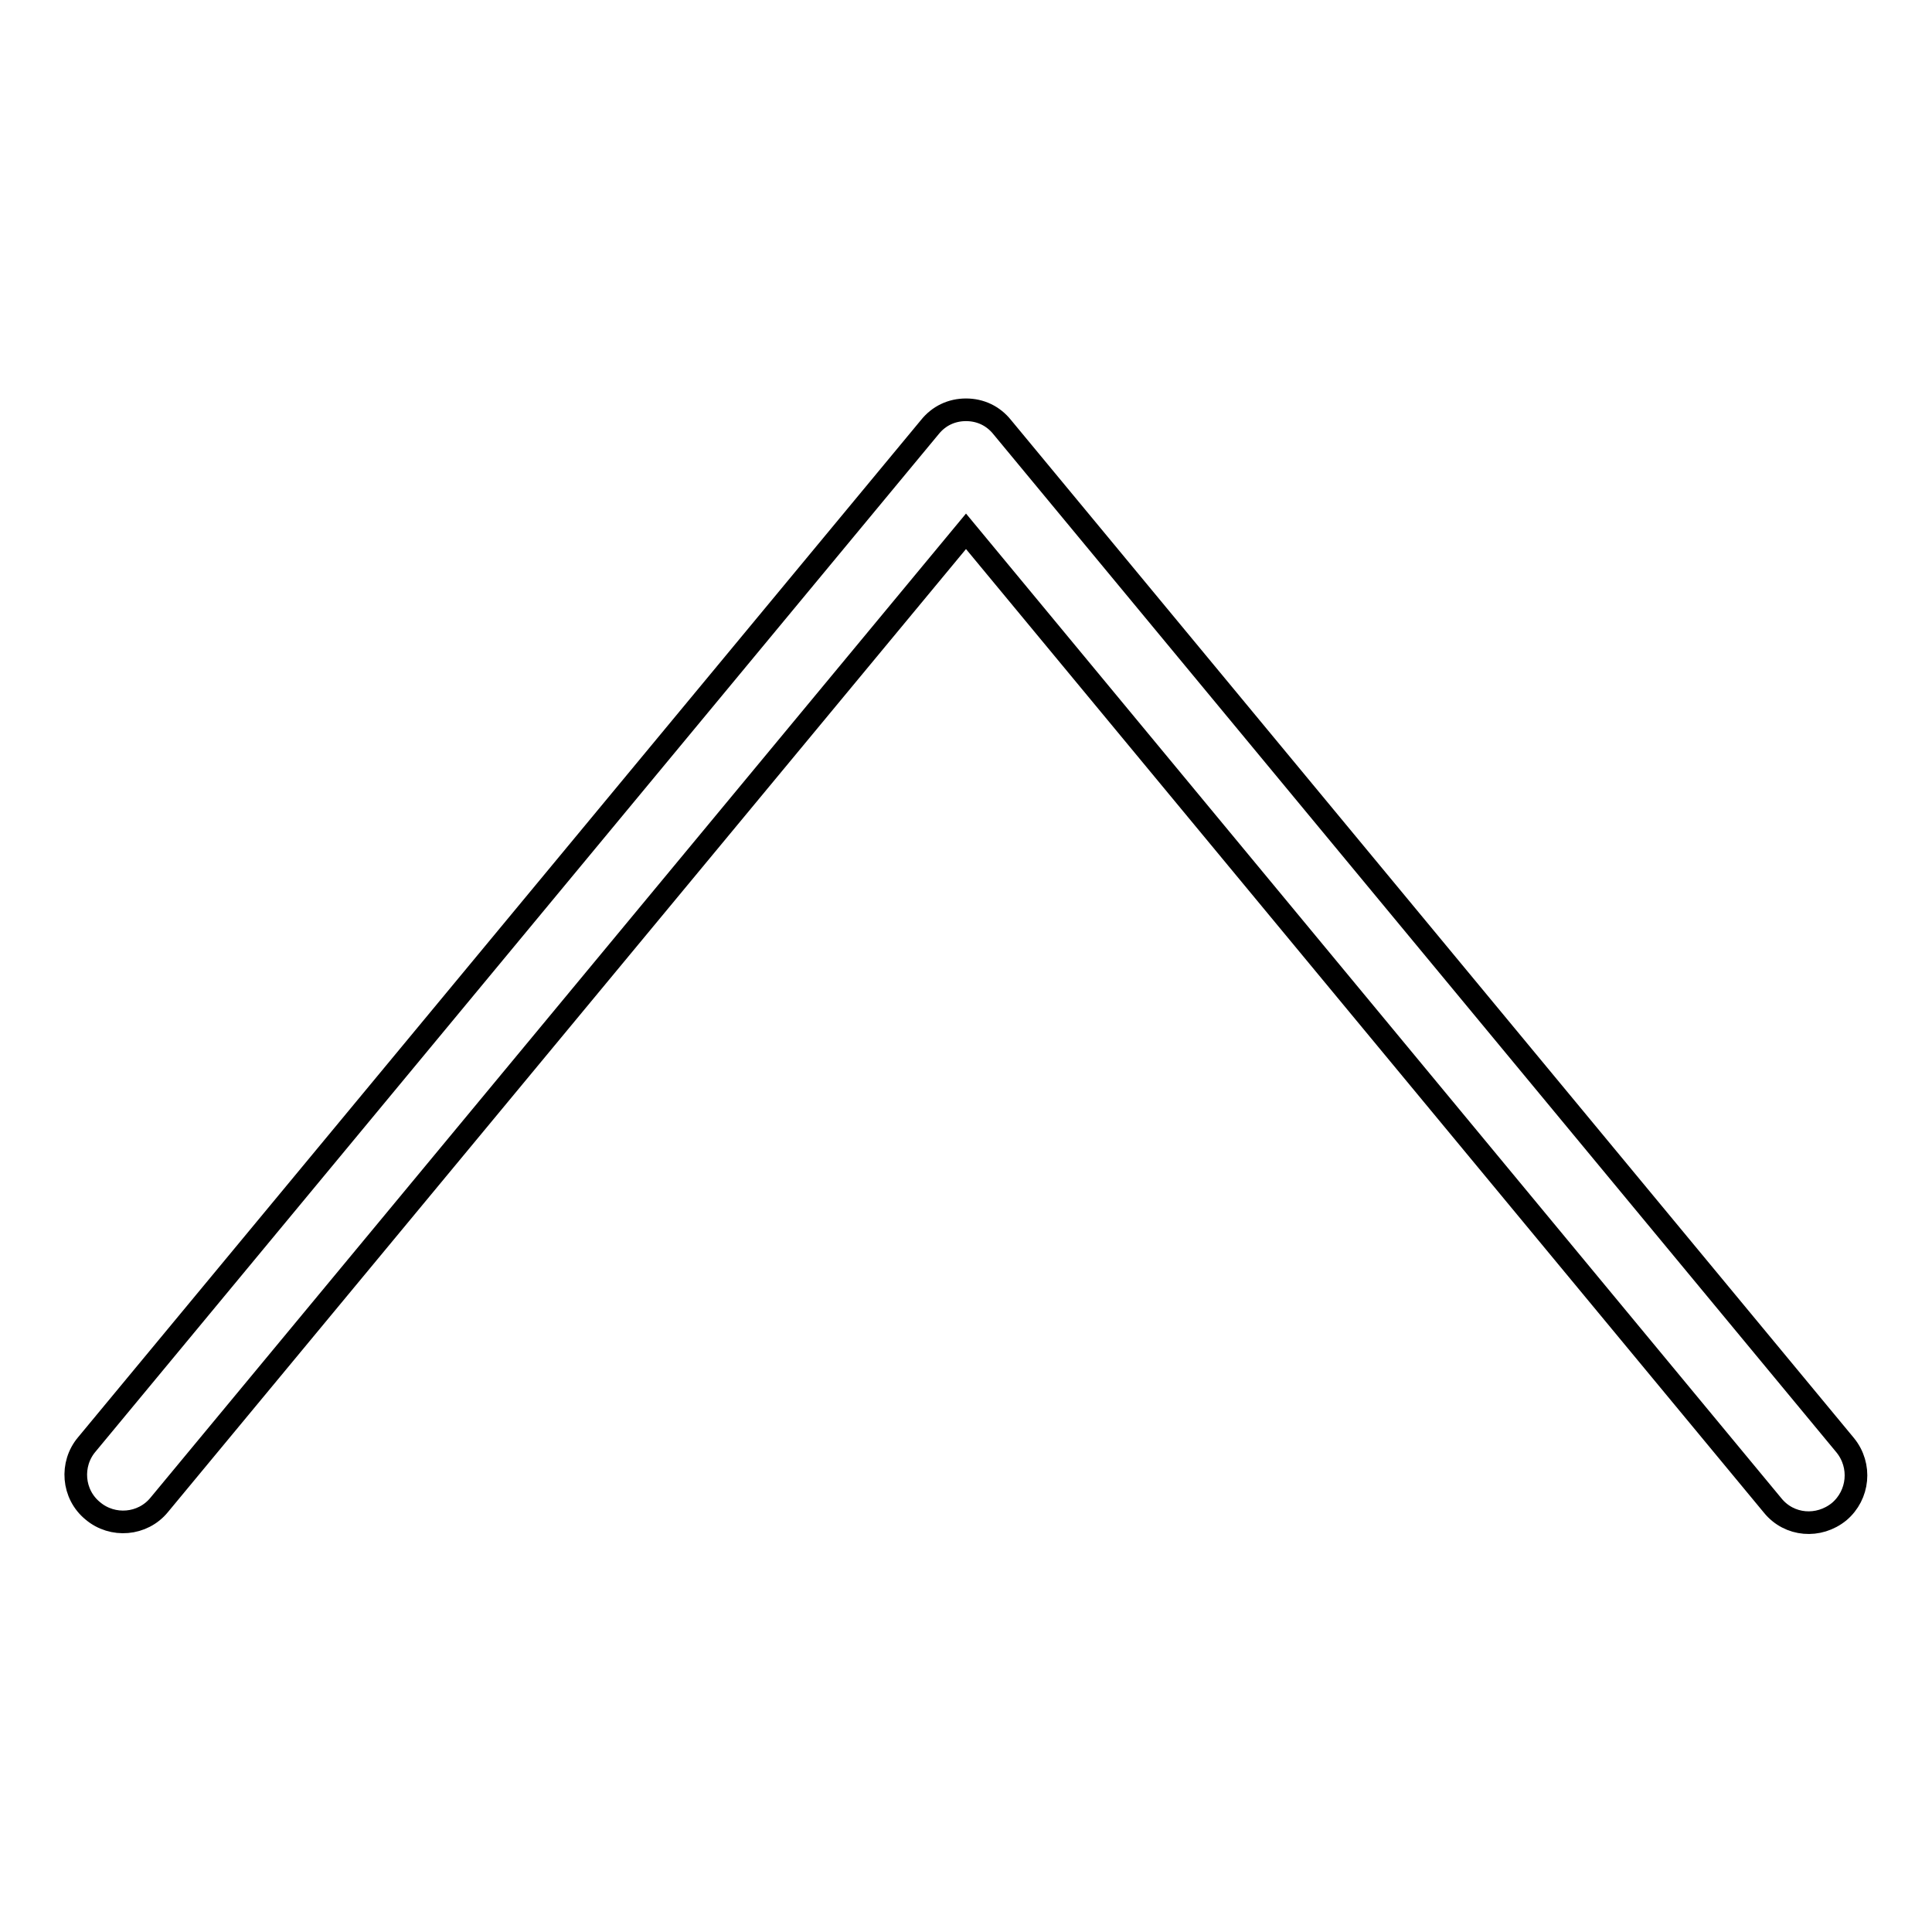 <?xml version="1.0" encoding="utf-8"?>
<!-- Svg Vector Icons : http://www.onlinewebfonts.com/icon -->
<!DOCTYPE svg PUBLIC "-//W3C//DTD SVG 1.1//EN" "http://www.w3.org/Graphics/SVG/1.1/DTD/svg11.dtd">
<svg version="1.1" xmlns="http://www.w3.org/2000/svg" xmlns:xlink="http://www.w3.org/1999/xlink" x="0px" y="0px" viewBox="0 0 256 256" enable-background="new 0 0 256 256" xml:space="preserve">
<g> <path stroke-width="3" fill-opacity="0" stroke="#000000"  d="M128,54.3c1.9,0,3.6,0.8,4.8,2.3l111.7,134.9c2.2,2.7,1.8,6.6-0.8,8.8c-2.7,2.2-6.6,1.9-8.8-0.8L128,70.4 l-106.9,129c-2.2,2.7-6.2,3-8.8,0.8c-2.7-2.2-3-6.2-0.8-8.8L123.2,56.6C124.4,55.1,126.1,54.3,128,54.3z"/></g>
</svg>
